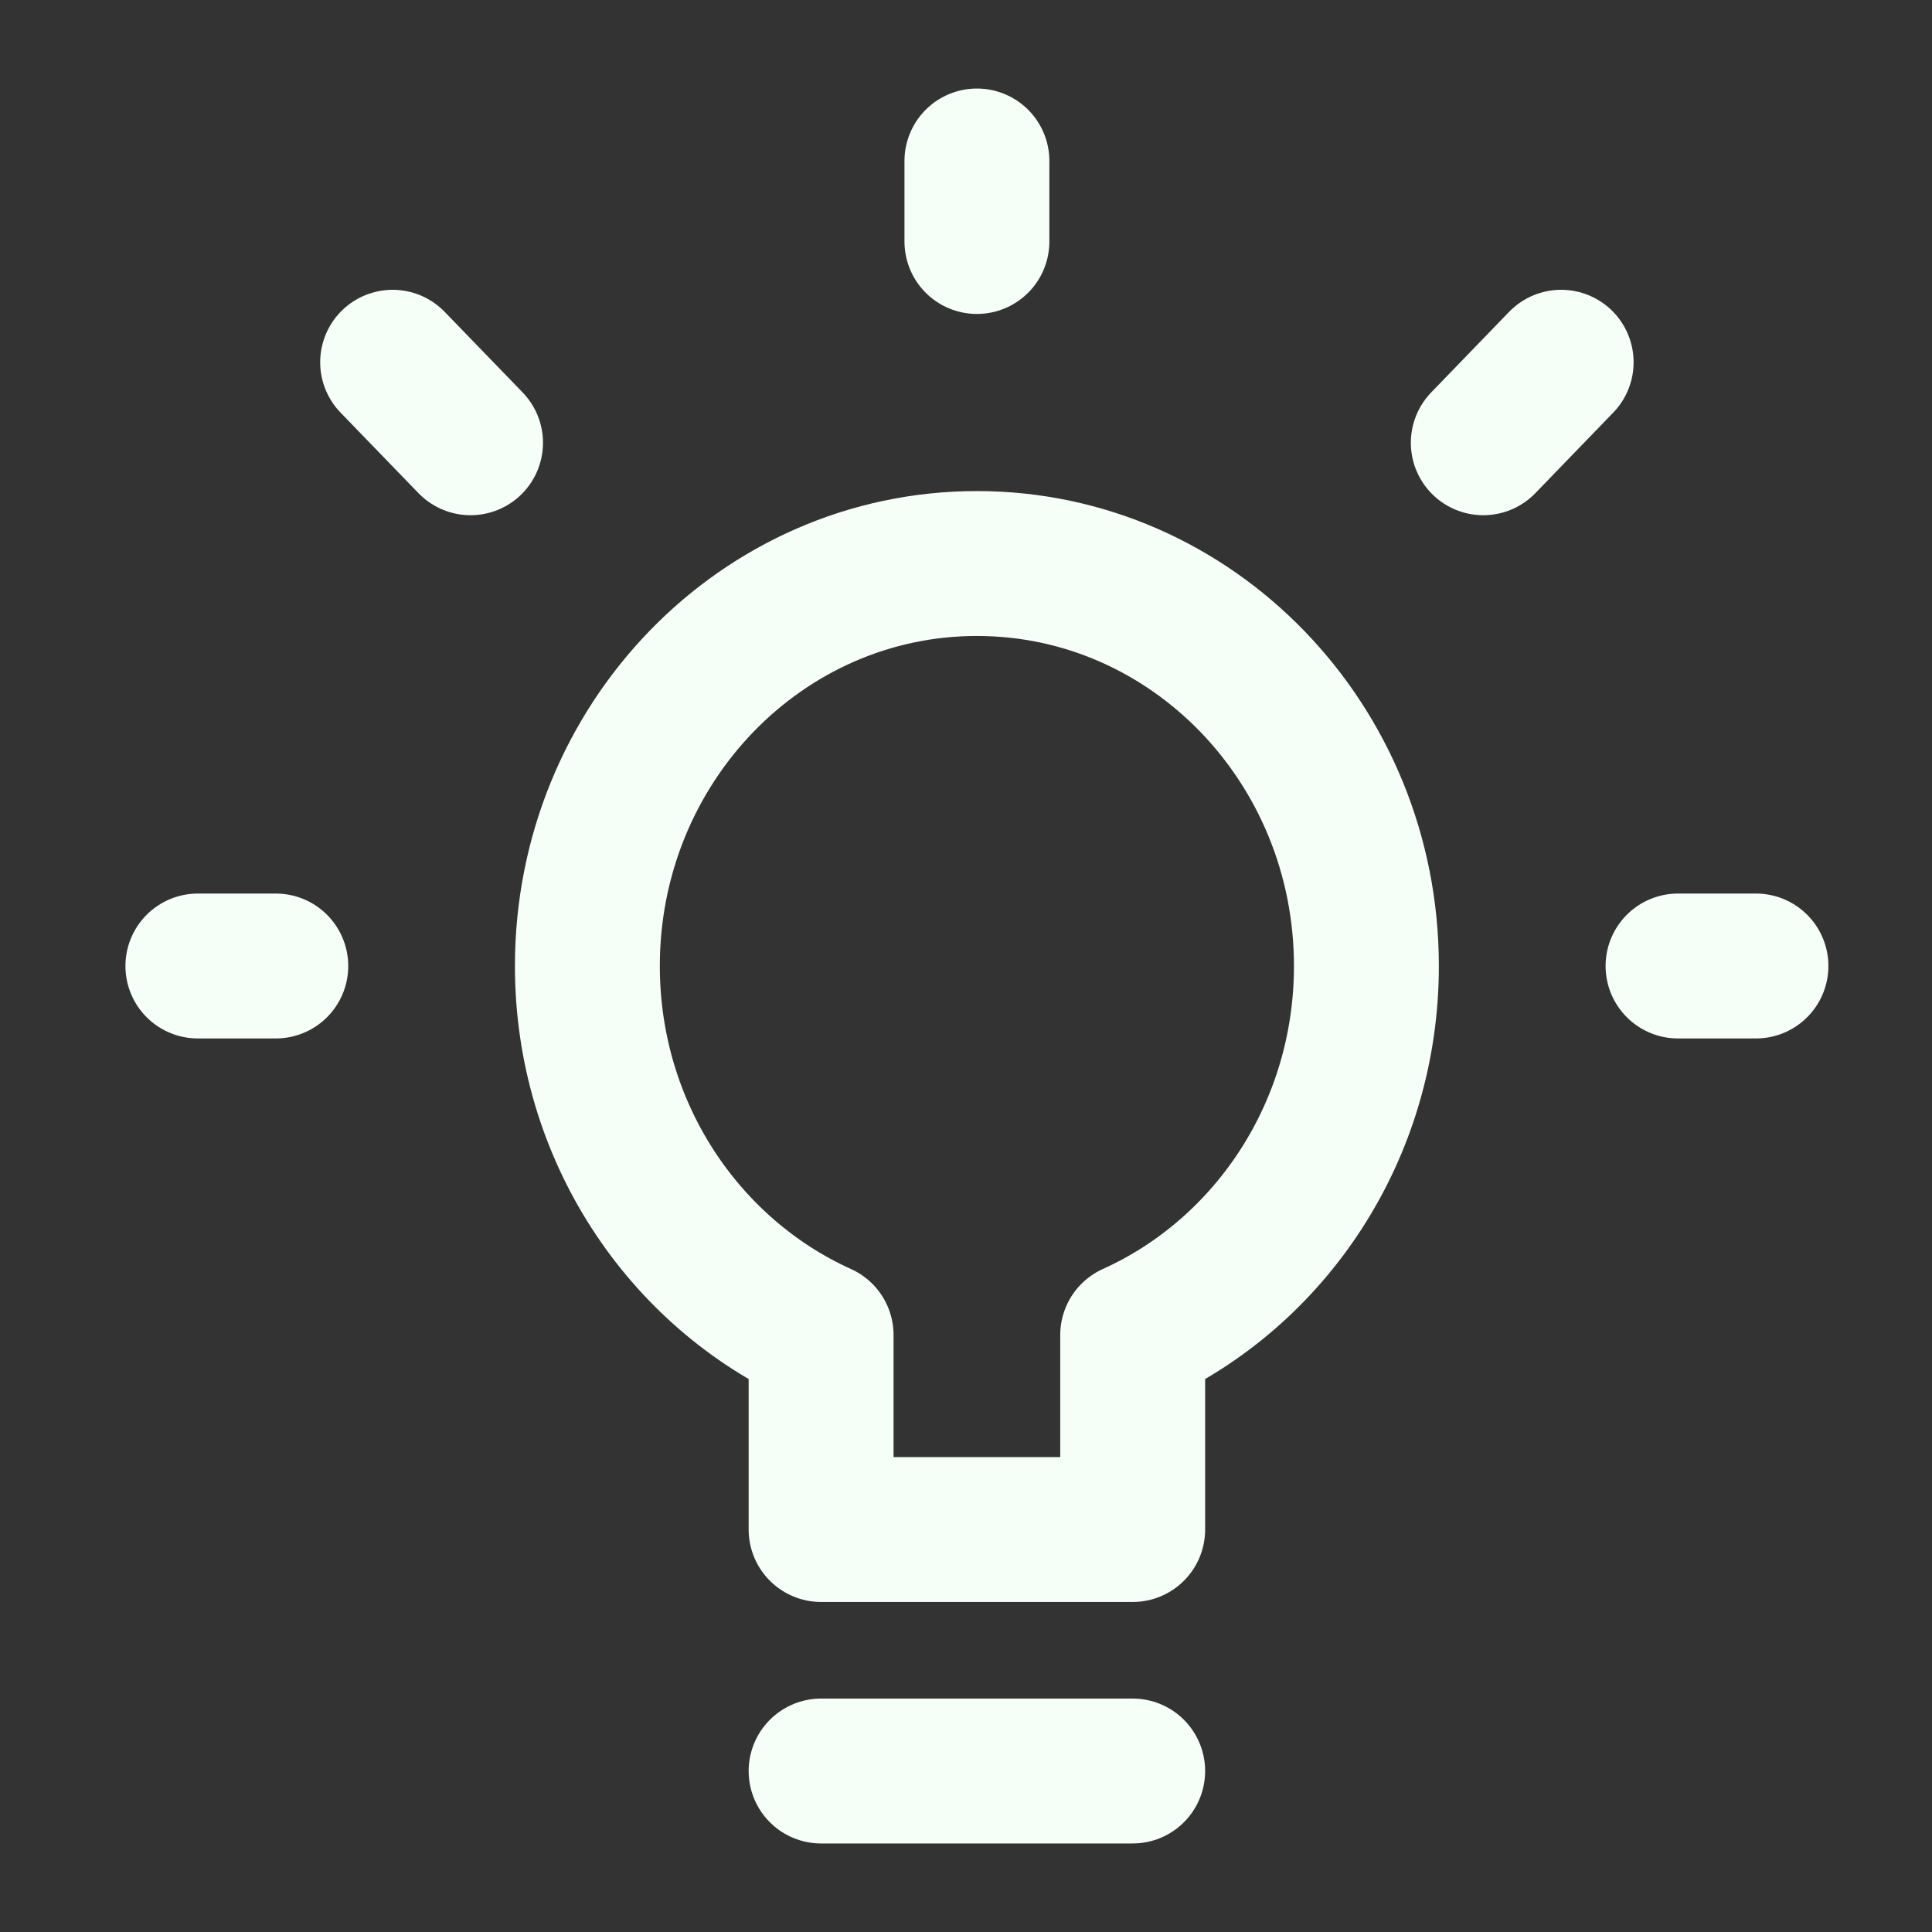 <?xml version="1.0" encoding="UTF-8"?> <svg xmlns="http://www.w3.org/2000/svg" width="40" height="40" viewBox="0 0 40 40" fill="none"><rect x="0" y="0" width="40" height="40" fill="#333333" stroke="none"/><path d="M34.742 20H36.355M30.71 9.167L32.322 7.5M20.226 5V3.333M9.742 9.167L8.129 7.5M5.71 20H4.097M17 36.667H23.451M28.29 20C28.29 15.398 24.68 11.667 20.226 11.667C15.772 11.667 12.161 15.398 12.161 20C12.161 23.417 14.152 26.354 17 27.64V31.667H23.451V27.64C26.3 26.354 28.29 23.417 28.29 20Z" stroke="#F5FFF7" stroke-width="3" stroke-linecap="round" stroke-linejoin="round"></path></svg> 